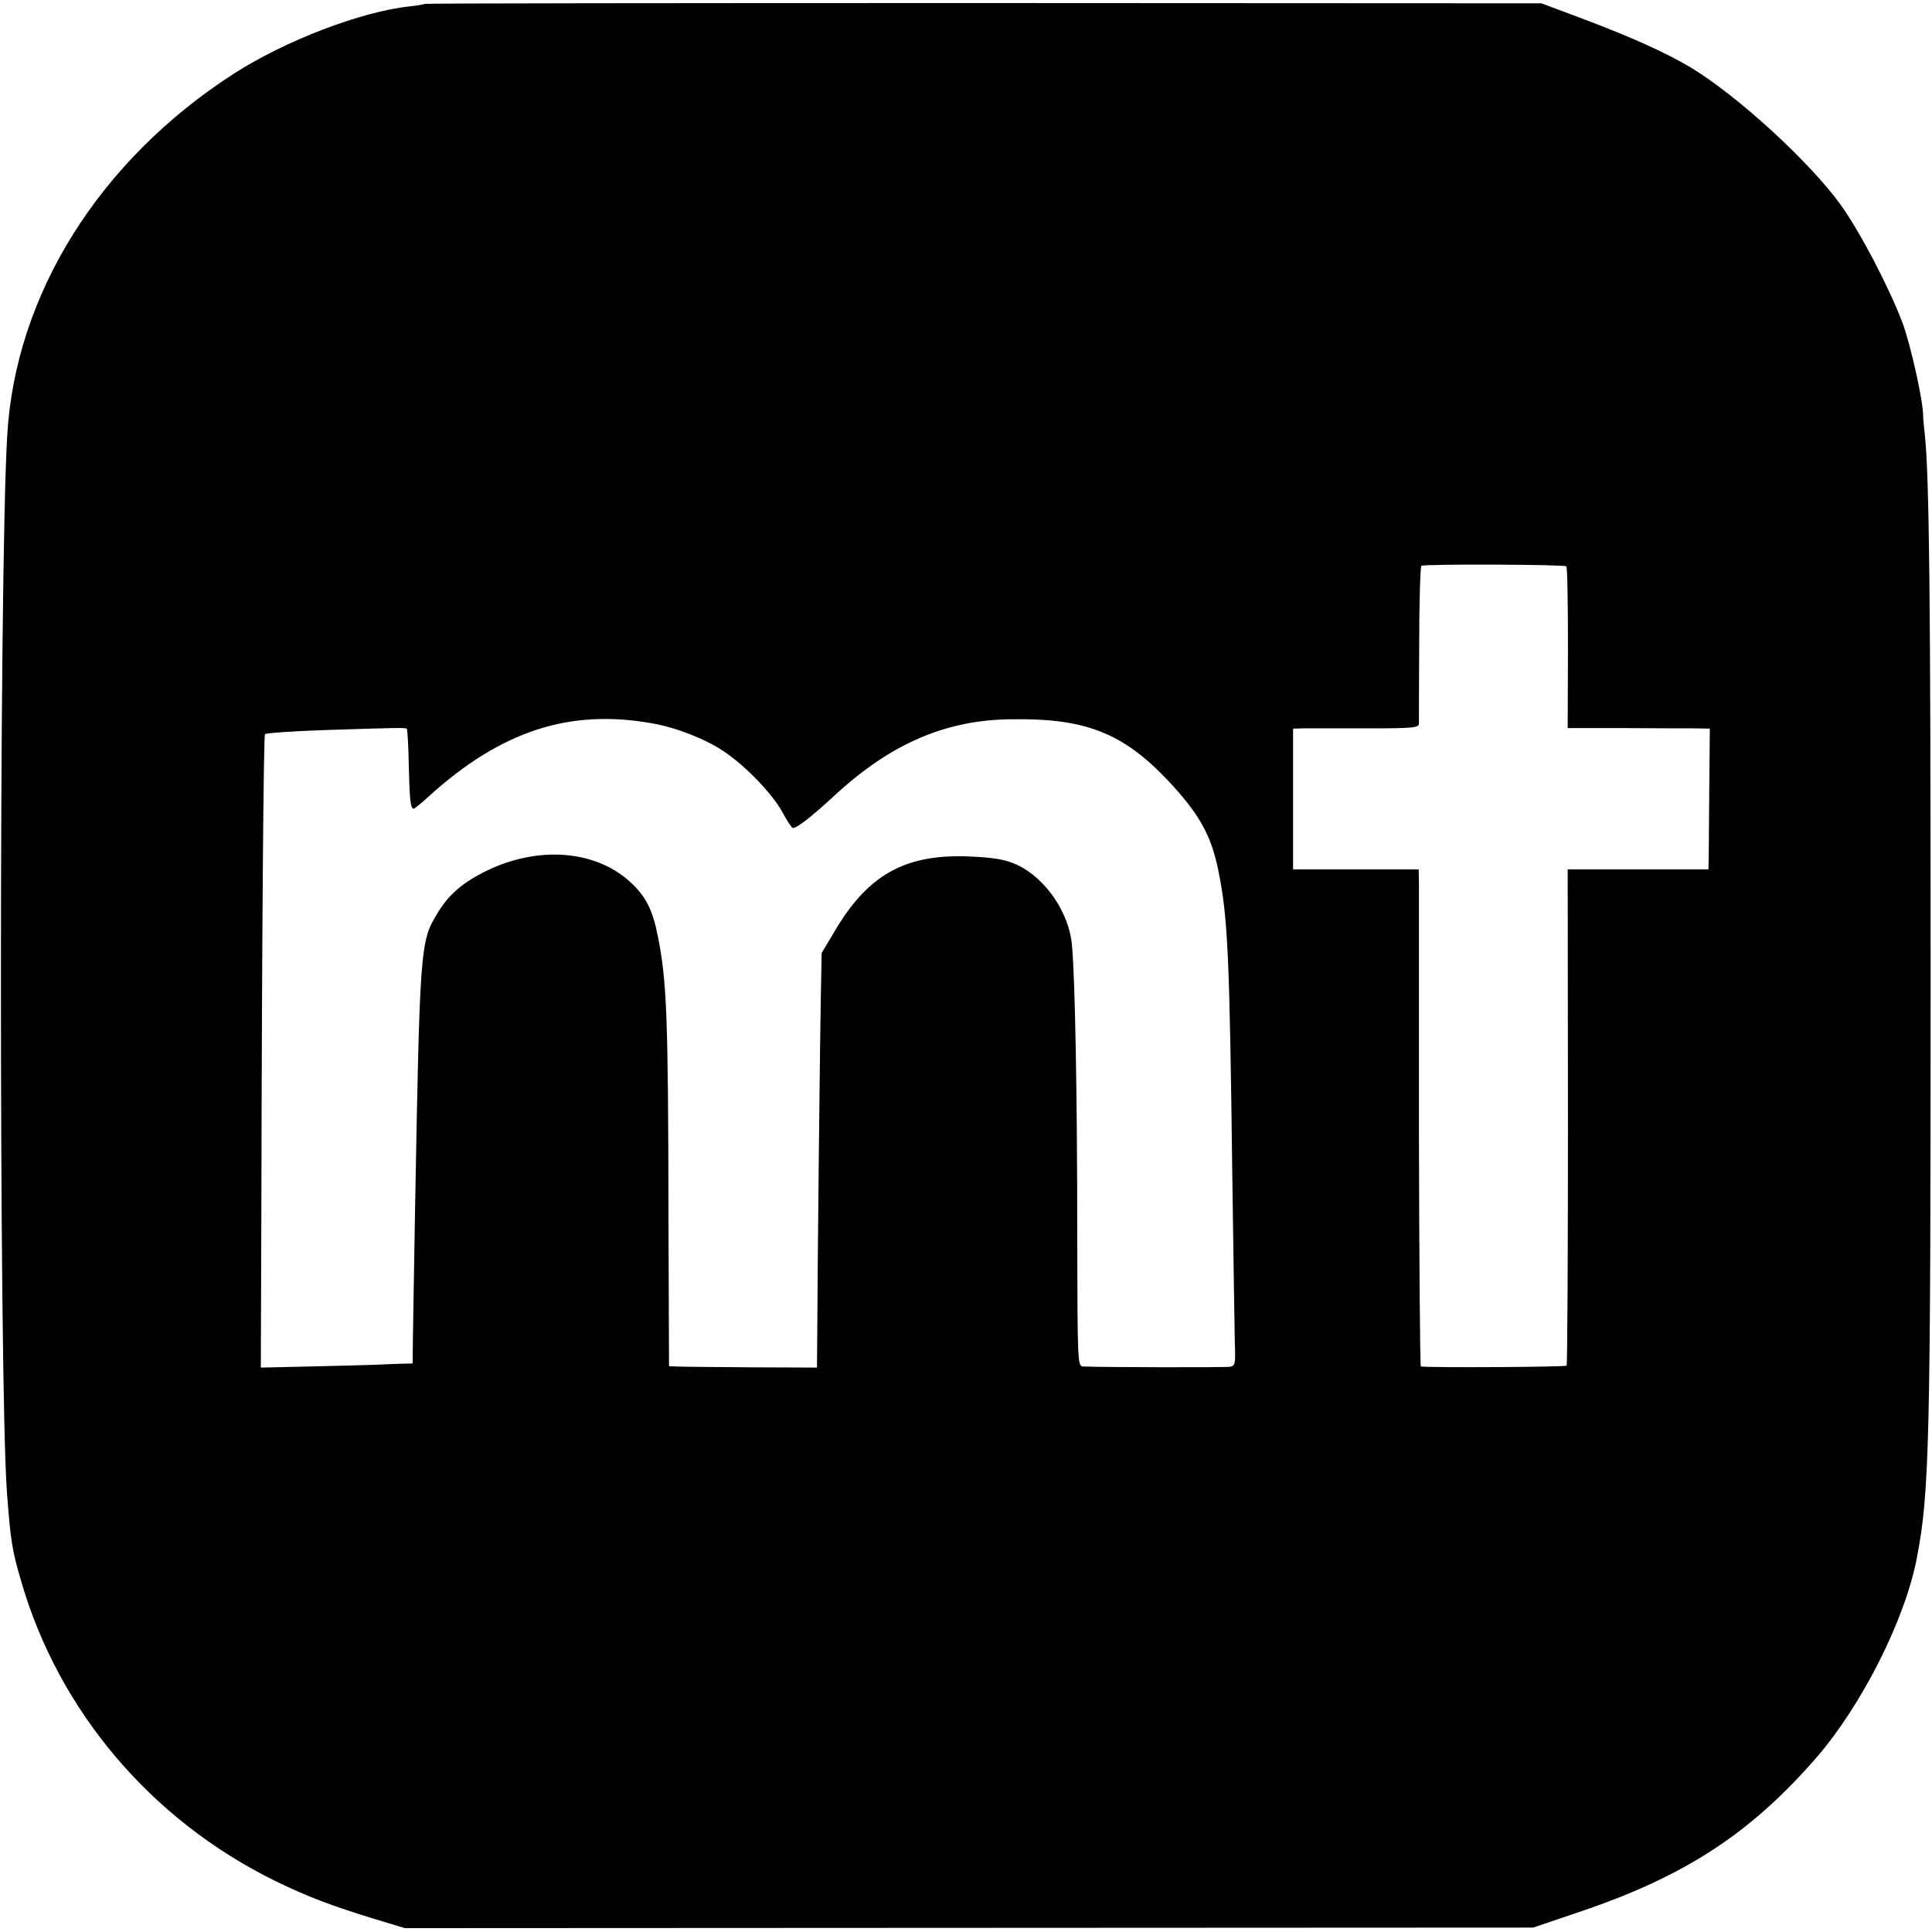 <svg height="700pt" preserveAspectRatio="xMidYMid meet" viewBox="0 0 700 700" width="700pt" xmlns="http://www.w3.org/2000/svg"><path d="m1539 6986c-2-2-26-6-54-9-177-19-451-124-638-244-487-314-792-800-821-1313-30-518-30-3420-1-3825 13-174 18-210 52-325 136-469 470-864 920-1085 117-57 201-89 364-139l106-32 2044 1 2044 1 165 56c384 129 623 285 863 562 164 190 320 500 362 721 46 237 50 420 50 2130 0 1354-5 1789-21 1940-3 28-6 57-6 65 1 55-45 258-74 338-48 128-153 329-222 426-112 157-376 399-547 502-85 51-213 109-380 172l-160 60-2021 1c-1112 0-2023-1-2025-3zm4136-2038c4-3 6-137 6-296l-1-290h207c115-1 231-1 258-1l50-1-2-213c-1-116-2-231-2-254l-1-43h-255-255l1-895c0-492-2-899-5-903-3-5-492-8-528-3-3 1-6 387-7 859v900l-1 42h-228-227v255 255l35 1h228c173 0 192 2 193 17 0 9 0 141 1 292 0 151 4 277 8 280 12 7 518 5 525-2zm-3311-569c86-15 193-57 258-101 80-53 180-158 214-223 16-30 33-55 37-55 15 0 69 42 152 119 203 187 402 273 640 275 267 4 402-49 564-219 114-121 159-199 185-328 35-170 41-310 51-1117 4-283 8-552 9-597 3-76 1-82-18-85-18-3-467-2-531 1-21 1-21 4-22 499 0 485-8 907-19 1027-10 118-96 244-200 292-39 18-77 25-155 29-239 14-377-58-499-260l-53-89-3-156c-3-147-12-982-13-1231l-1-115-243 1c-133 1-254 2-268 3l-25 1-2 543c-1 725-6 855-39 1017-18 93-44 143-97 192-125 117-332 135-521 44-87-42-141-88-182-158-60-99-62-122-79-1063-4-214-7-429-8-477l-1-88-40-1c-22-1-67-2-100-4-33-1-139-4-235-6l-175-4 2 585c2 1011 8 1701 13 1710 3 4 102 11 220 15 280 9 289 9 294 4 2-2 6-60 7-129 3-127 6-160 18-160 3 0 29 21 56 46 261 236 509 317 809 263z" transform="matrix(.1 0 0 -.1 0 700)"/></svg>
